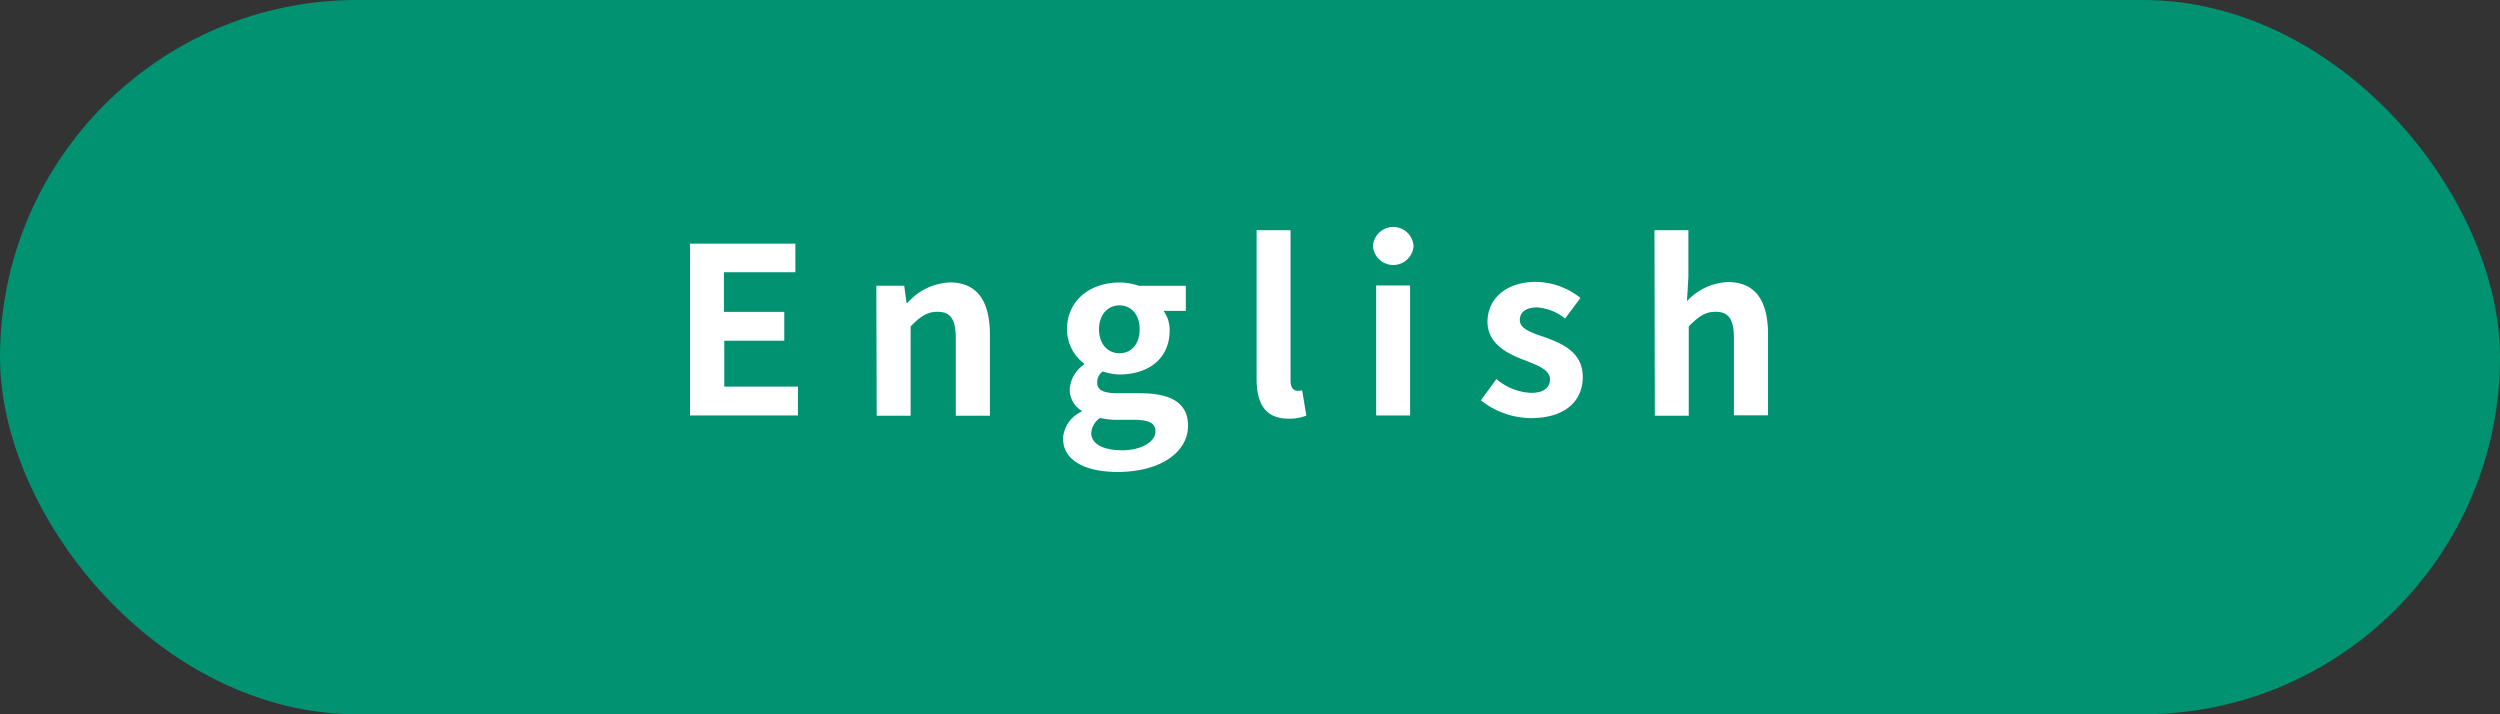 <svg xmlns="http://www.w3.org/2000/svg" viewBox="0 0 280 80"><rect x="0" y="0" width="280" height="80" fill="#333333" stroke="none"/><defs><style>.cls-1{fill:#009271;}.cls-2{fill:#fff;}</style></defs><g id="レイヤー_2" data-name="レイヤー 2"><g id="header_footer" data-name="header/footer"><rect class="cls-1" width="280" height="80" rx="40"/><path class="cls-2" d="M77.28,27.29h11.8v3.2h-8v4.44h6.76v3.23H81.12V43.3h8.25v3.23H77.28Z"/><path class="cls-2" d="M98.15,32h3.12l.26,1.92h.11a6.69,6.69,0,0,1,4.73-2.29c3.15,0,4.5,2.19,4.5,5.85v9.08h-3.82V37.92c0-2.23-.63-3-2.06-3-1.19,0-1.95.57-3,1.64v10h-3.8Z"/><path class="cls-2" d="M119.06,49.1a3.52,3.52,0,0,1,2.08-3V46a2.76,2.76,0,0,1-1.33-2.45,3.65,3.65,0,0,1,1.61-2.73v-.1a4.84,4.84,0,0,1-1.92-3.8c0-3.43,2.78-5.28,5.88-5.28a6.8,6.8,0,0,1,2.18.37h5.25v2.81h-2.49A3.65,3.65,0,0,1,131,37c0,3.27-2.49,4.94-5.61,4.94a6.18,6.18,0,0,1-1.88-.34,1.46,1.46,0,0,0-.62,1.25c0,.78.57,1.19,2.29,1.19h2.47c3.51,0,5.41,1.09,5.41,3.64,0,2.94-3.05,5.18-7.91,5.18C121.71,52.85,119.06,51.68,119.06,49.1Zm10.35-.78c0-1-.86-1.3-2.42-1.3h-1.77a8.24,8.24,0,0,1-2-.21,2.19,2.19,0,0,0-1,1.69c0,1.23,1.35,1.93,3.48,1.93S129.41,49.47,129.41,48.32Zm-1.77-11.44c0-1.71-1-2.68-2.26-2.68s-2.29,1-2.29,2.68,1,2.68,2.29,2.68S127.64,38.6,127.64,36.88Z"/><path class="cls-2" d="M140.74,42.45V25.78h3.8V42.63c0,.86.41,1.14.78,1.14a2.26,2.26,0,0,0,.52-.05l.47,2.83a5.11,5.11,0,0,1-2,.34C141.68,46.89,140.74,45.15,140.74,42.45Z"/><path class="cls-2" d="M153.77,27.55a2.28,2.28,0,0,1,4.55,0,2.28,2.28,0,0,1-4.55,0Zm.36,4.42h3.8V46.53h-3.8Z"/><path class="cls-2" d="M165.86,44.84l1.74-2.39A6.34,6.34,0,0,0,171.5,44c1.45,0,2.1-.62,2.1-1.53,0-1.09-1.5-1.59-3-2.19-1.84-.7-4-1.82-4-4.23,0-2.63,2.14-4.48,5.41-4.48a8.16,8.16,0,0,1,5,1.8l-1.72,2.31a5.58,5.58,0,0,0-3.14-1.25c-1.3,0-1.93.58-1.93,1.41,0,1.06,1.43,1.45,3,2,1.92.72,4.05,1.69,4.05,4.39s-2,4.6-5.8,4.6A9.18,9.18,0,0,1,165.86,44.84Z"/><path class="cls-2" d="M185.3,25.78h3.8V31l-.16,2.73a6.6,6.6,0,0,1,4.58-2.14c3.15,0,4.5,2.19,4.5,5.85v9.08H194.2V37.92c0-2.23-.63-3-2.06-3-1.19,0-1.95.57-3,1.64v10h-3.8Z"/></g></g></svg>